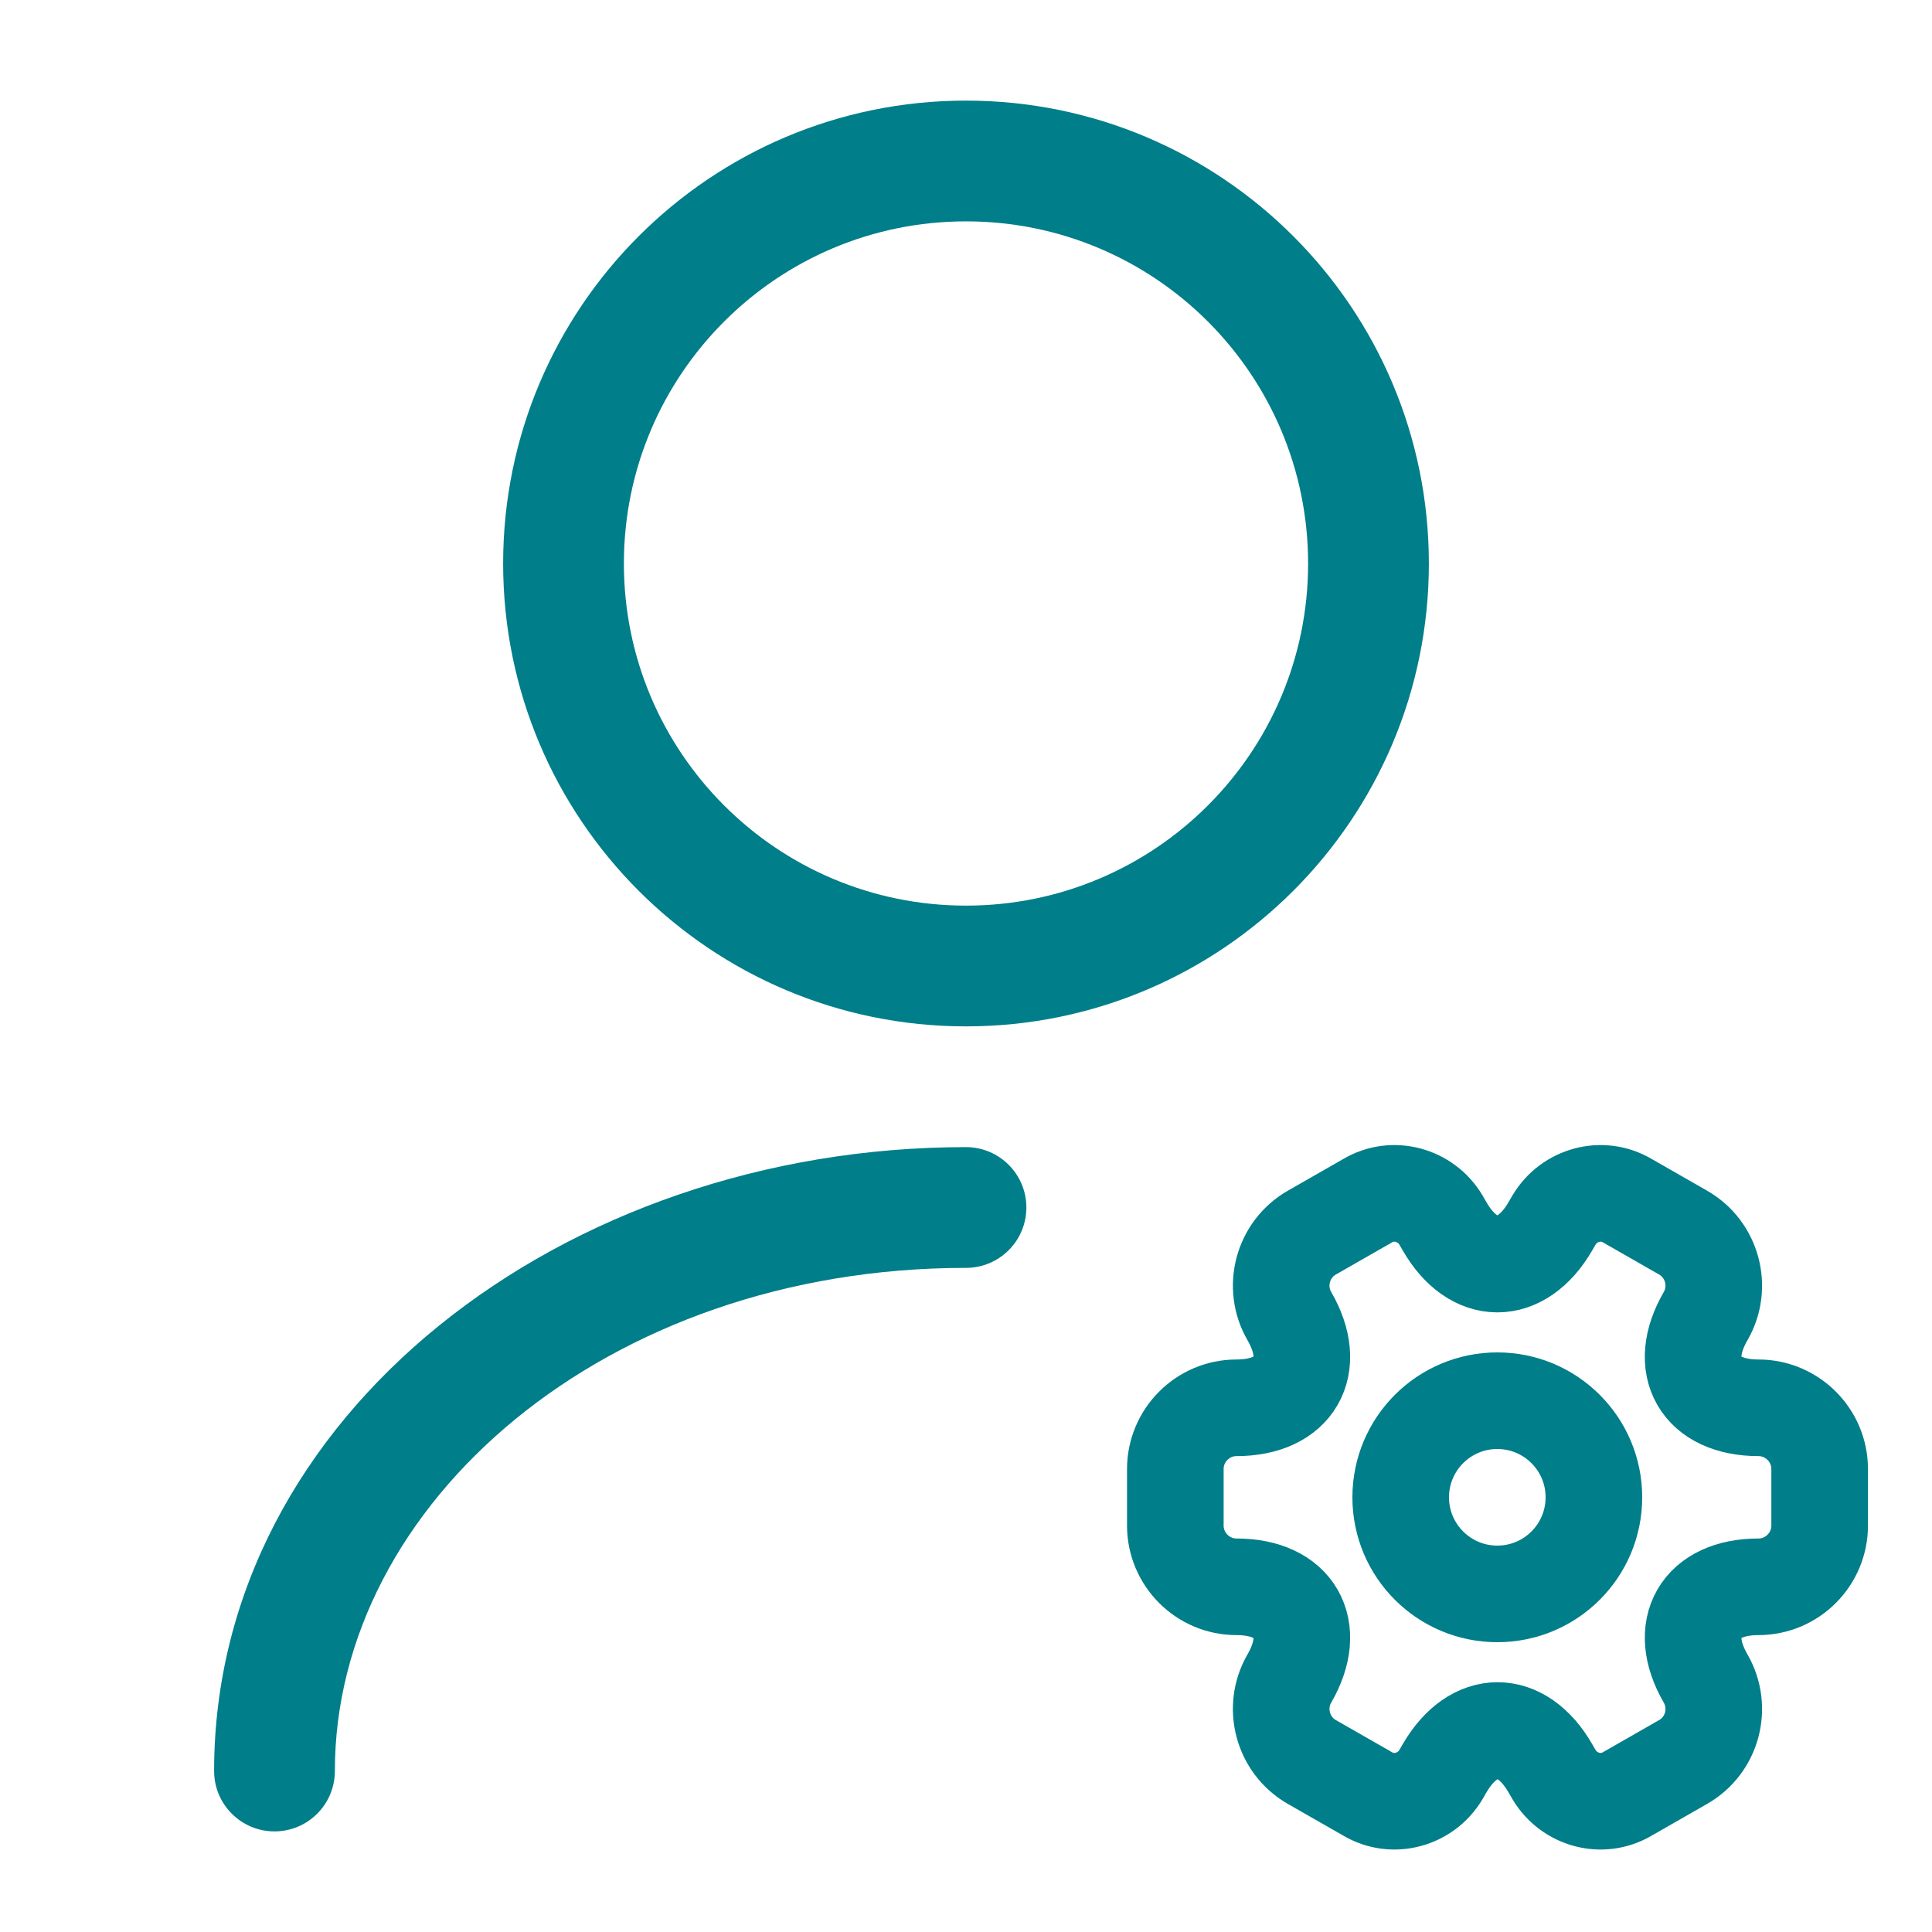 <svg width="40" height="40" viewBox="0 0 40 40" fill="none" xmlns="http://www.w3.org/2000/svg">
<path fill-rule="evenodd" clip-rule="evenodd" d="M20 4.583C16.088 4.583 12.917 7.755 12.917 11.667C12.917 15.579 16.088 18.75 20 18.75C23.912 18.75 27.083 15.579 27.083 11.667C27.083 7.755 23.912 4.583 20 4.583ZM10.417 11.667C10.417 6.374 14.707 2.083 20 2.083C25.293 2.083 29.583 6.374 29.583 11.667C29.583 16.959 25.293 21.25 20 21.25C14.707 21.25 10.417 16.959 10.417 11.667Z" fill="#007E89"/>
<path fill-rule="evenodd" clip-rule="evenodd" d="M20 26.25C12.538 26.25 6.933 31.135 6.933 36.667C6.933 37.357 6.374 37.917 5.683 37.917C4.993 37.917 4.433 37.357 4.433 36.667C4.433 29.299 11.662 23.75 20 23.75C20.69 23.75 21.25 24.31 21.25 25C21.25 25.69 20.69 26.25 20 26.25Z" fill="#007E89"/>
<path d="M31 33C32.105 33 33 32.105 33 31C33 29.896 32.105 29 31 29C29.896 29 29 29.896 29 31C29 32.105 29.896 33 31 33Z" stroke="#007E89" stroke-width="2" stroke-miterlimit="10" stroke-linecap="round" stroke-linejoin="round"/>
<path d="M24.334 31.587V30.413C24.334 29.72 24.9 29.147 25.6 29.147C26.807 29.147 27.3 28.293 26.694 27.247C26.347 26.647 26.554 25.867 27.16 25.52L28.314 24.86C28.84 24.547 29.52 24.733 29.834 25.26L29.907 25.387C30.507 26.433 31.494 26.433 32.1 25.387L32.174 25.26C32.487 24.733 33.167 24.547 33.694 24.86L34.847 25.52C35.454 25.867 35.66 26.647 35.314 27.247C34.707 28.293 35.2 29.147 36.407 29.147C37.1 29.147 37.674 29.713 37.674 30.413V31.587C37.674 32.28 37.107 32.853 36.407 32.853C35.2 32.853 34.707 33.707 35.314 34.753C35.66 35.36 35.454 36.133 34.847 36.48L33.694 37.14C33.167 37.453 32.487 37.267 32.174 36.74L32.1 36.613C31.5 35.567 30.514 35.567 29.907 36.613L29.834 36.74C29.52 37.267 28.84 37.453 28.314 37.14L27.16 36.48C26.554 36.133 26.347 35.353 26.694 34.753C27.3 33.707 26.807 32.853 25.6 32.853C24.9 32.853 24.334 32.28 24.334 31.587Z" stroke="#007E89" stroke-width="2" stroke-miterlimit="10" stroke-linecap="round" stroke-linejoin="round"/>
</svg>
